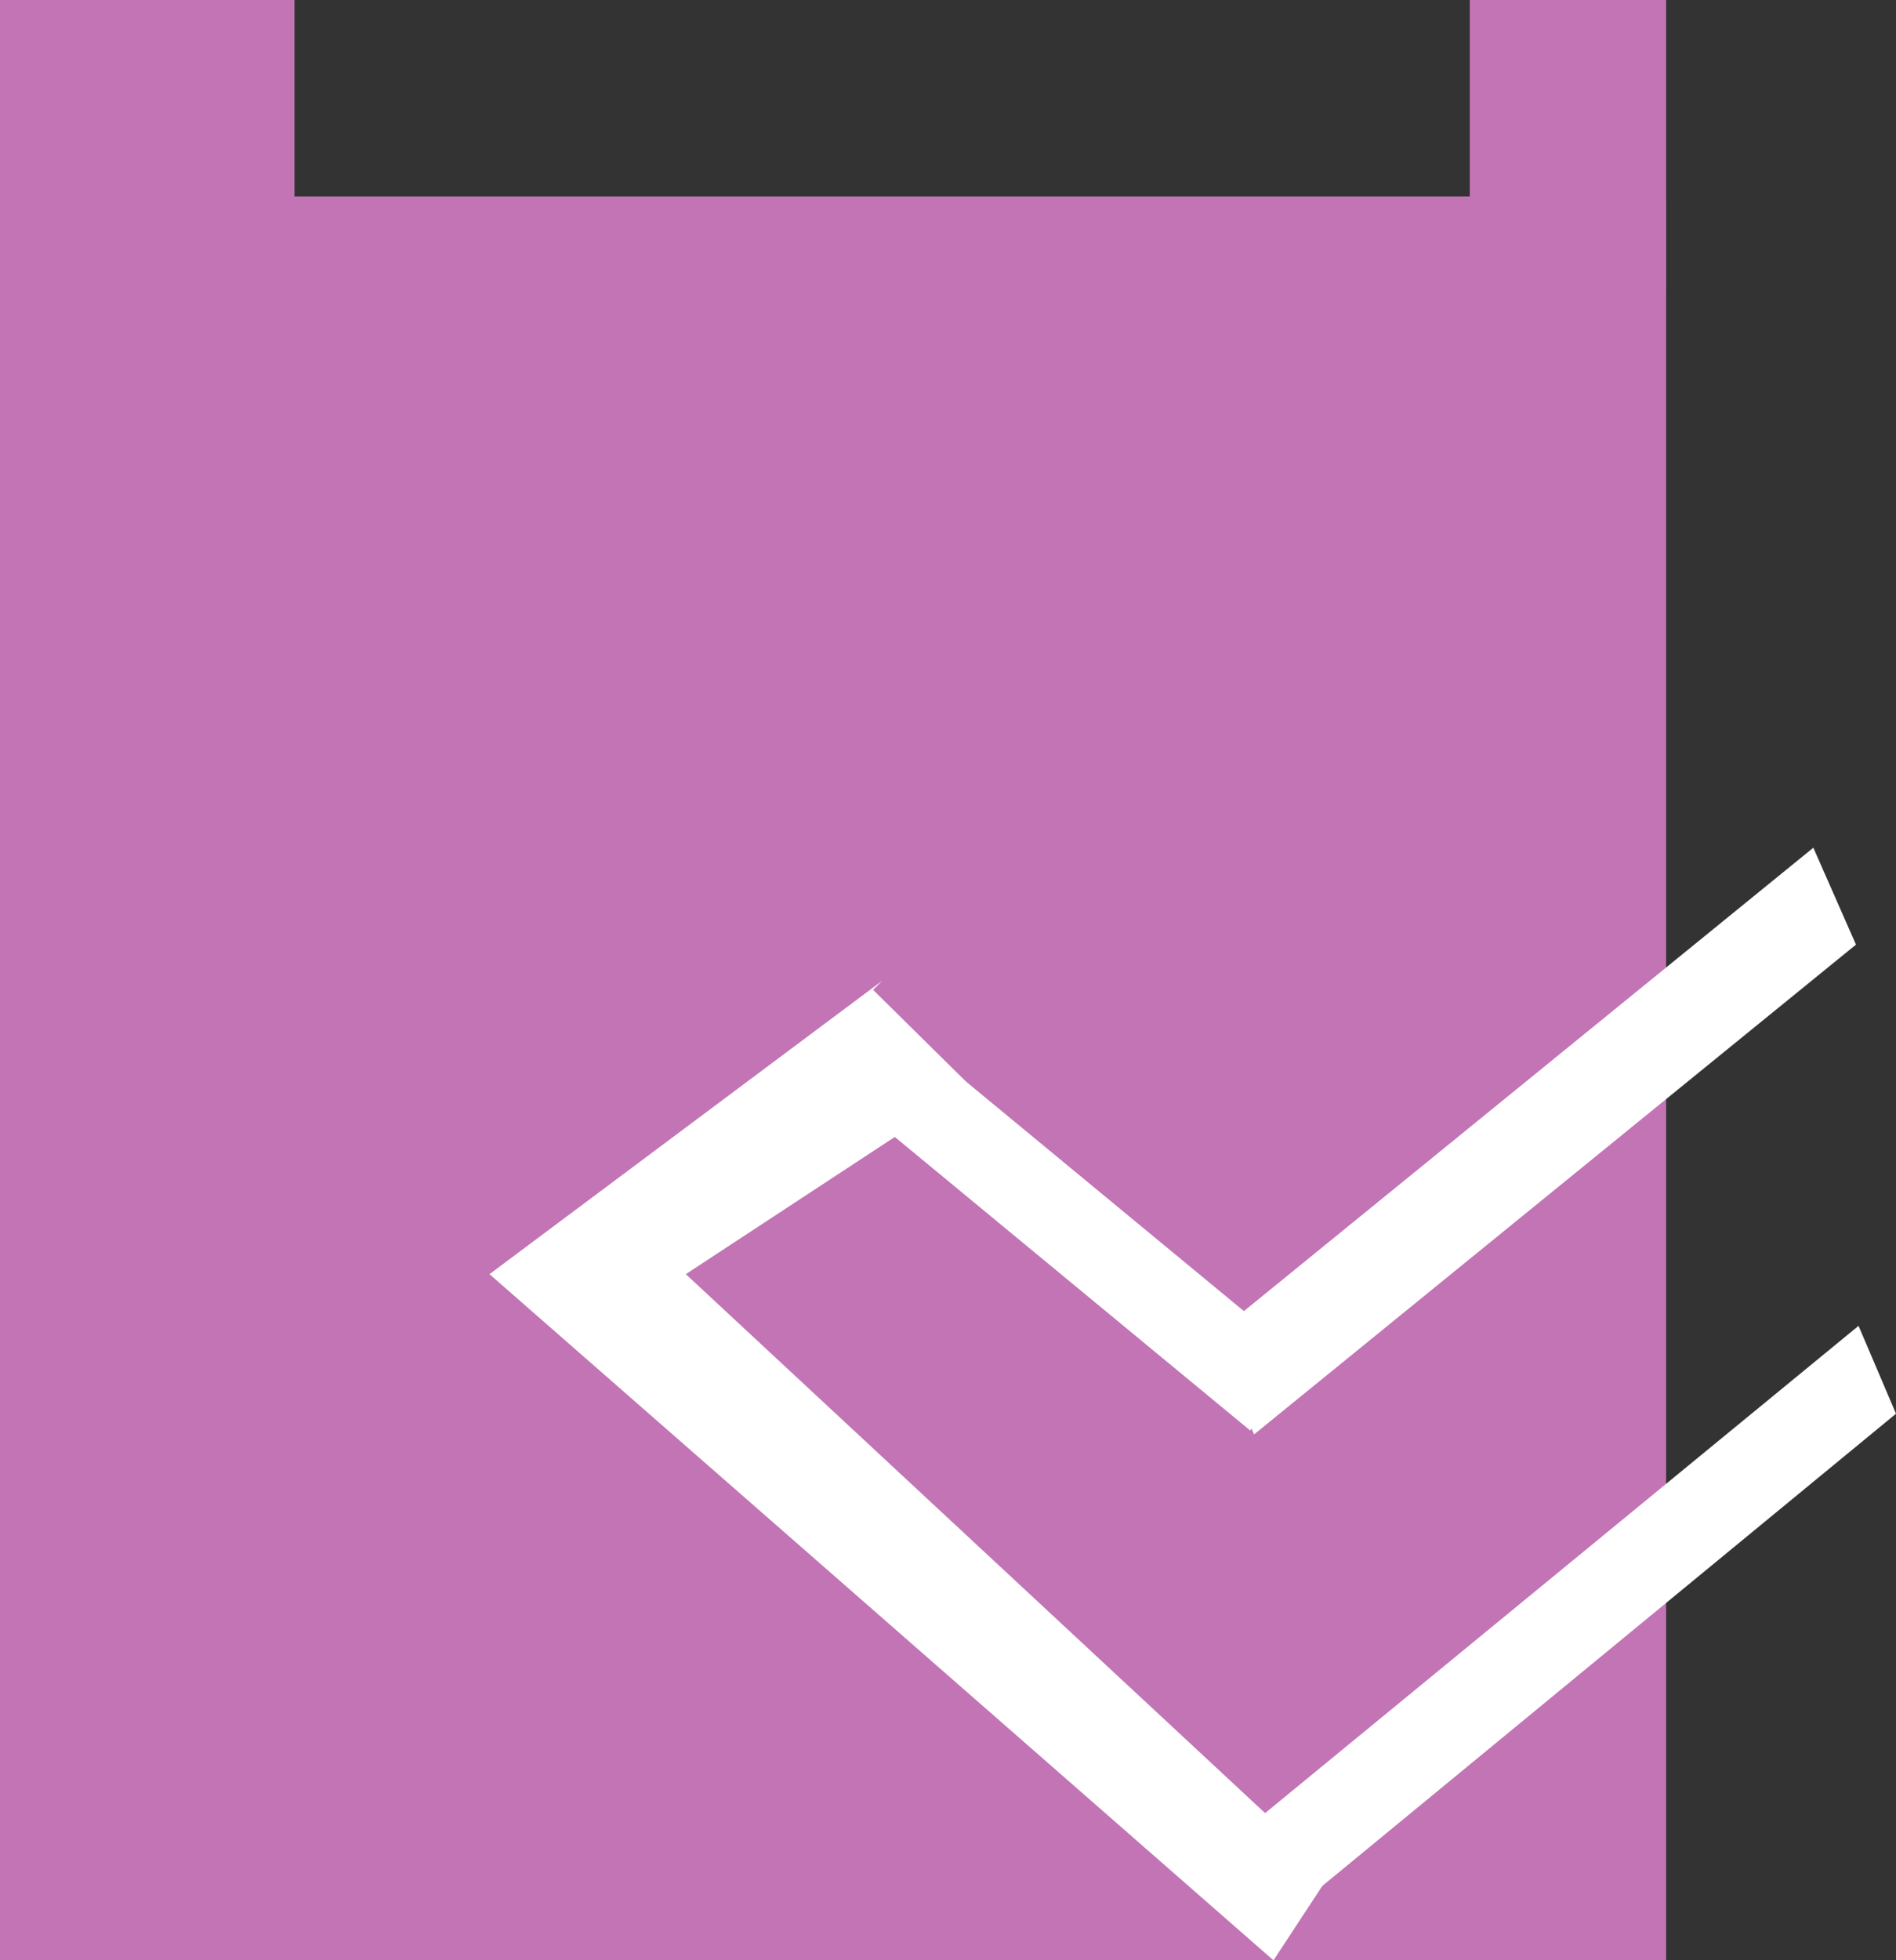 <svg xmlns="http://www.w3.org/2000/svg" viewBox="0 0 14.68 15.17"><rect x="0" y="0" width="14.68" height="15.17" fill="#333333" stroke="none"/><defs><style>.cls-1{fill:#c274b5;}.cls-2{fill:#fff;}</style></defs><g id="Layer_2" data-name="Layer 2"><g id="Layer_1-2" data-name="Layer 1"><rect class="cls-1" y="1.52" width="12.9" height="13.65"/><rect class="cls-1" width="2.28" height="2.28"/><rect class="cls-1" x="11.38" width="1.52" height="2.28"/><polygon class="cls-2" points="7.08 8.04 10.06 10.5 9.68 11.07 6.7 8.61 7.08 8.04"/><polygon class="cls-2" points="14.04 6.56 9.38 10.35 9.71 11.1 14.37 7.31 14.04 6.56"/><polygon class="cls-2" points="14.39 10.26 9.54 14.24 9.83 14.93 14.68 10.94 14.39 10.26"/><polyline class="cls-2" points="6.83 7.59 3.79 9.86 9.86 15.17 10.3 14.5 5.31 9.86 7.52 8.41 6.76 7.66"/></g></g></svg>